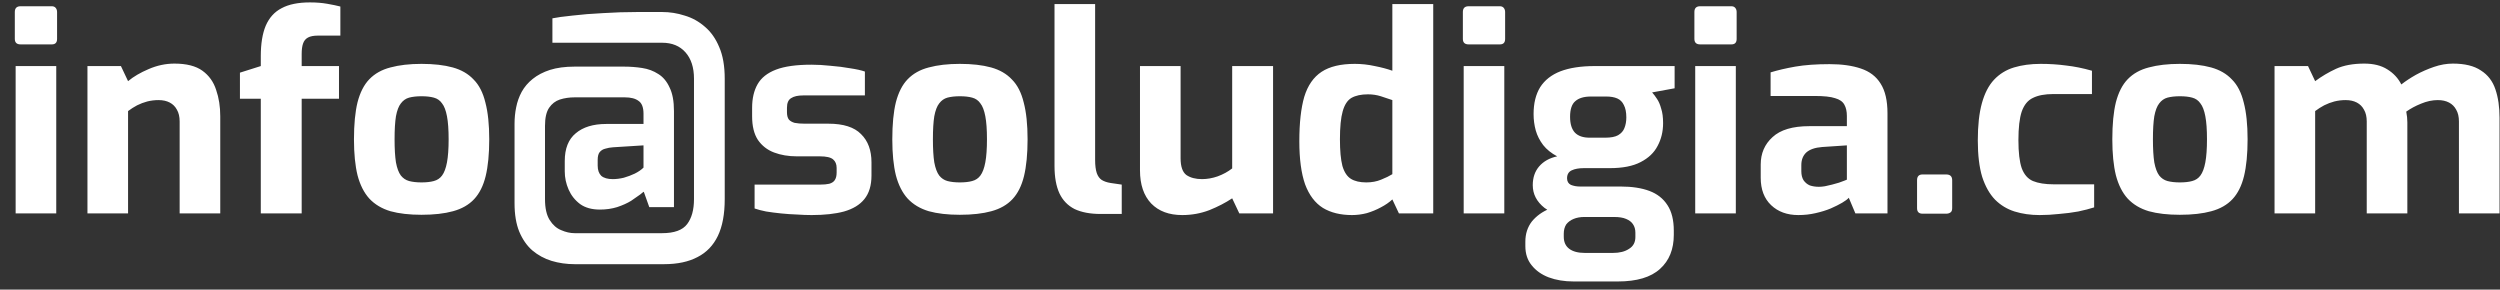 <svg xmlns="http://www.w3.org/2000/svg" width="164" height="19" viewBox="0 0 164 19" fill="none"><rect x="0" y="0" width="164" height="19" fill="#333333" stroke="none"/><path d="M1.35 2.912C1.098 2.912 0.972 2.792 0.972 2.552V0.788C0.972 0.536 1.098 0.41 1.35 0.41H3.402C3.51 0.41 3.594 0.446 3.654 0.518C3.714 0.59 3.744 0.68 3.744 0.788V2.552C3.744 2.792 3.63 2.912 3.402 2.912H1.35ZM1.026 14V4.334H3.69V14H1.026ZM5.737 14V4.334H7.933L8.401 5.324C8.761 5.024 9.211 4.76 9.751 4.532C10.303 4.292 10.867 4.172 11.443 4.172C12.235 4.172 12.847 4.328 13.279 4.64C13.711 4.952 14.011 5.372 14.179 5.9C14.359 6.416 14.449 6.992 14.449 7.628V14H11.785V7.97C11.785 7.658 11.725 7.4 11.605 7.196C11.497 6.992 11.341 6.836 11.137 6.728C10.933 6.62 10.687 6.566 10.399 6.566C10.147 6.566 9.901 6.596 9.661 6.656C9.433 6.716 9.211 6.8 8.995 6.908C8.791 7.016 8.593 7.142 8.401 7.286V14H5.737ZM17.108 14V6.476H15.74V4.766L17.108 4.334V3.686C17.108 2.87 17.216 2.204 17.432 1.688C17.66 1.16 18.008 0.776 18.476 0.536C18.944 0.284 19.562 0.158 20.33 0.158C20.75 0.158 21.128 0.188 21.464 0.248C21.812 0.308 22.1 0.368 22.328 0.428V2.336H20.852C20.576 2.336 20.36 2.378 20.204 2.462C20.048 2.546 19.94 2.678 19.88 2.858C19.82 3.026 19.79 3.254 19.79 3.542V4.334H22.238V6.476H19.79V14H17.108ZM27.648 14.09C26.856 14.09 26.178 14.012 25.614 13.856C25.05 13.688 24.588 13.412 24.228 13.028C23.88 12.644 23.622 12.134 23.454 11.498C23.298 10.862 23.22 10.076 23.22 9.14C23.22 8.156 23.298 7.346 23.454 6.71C23.622 6.062 23.88 5.558 24.228 5.198C24.588 4.826 25.05 4.568 25.614 4.424C26.19 4.268 26.868 4.19 27.648 4.19C28.452 4.19 29.136 4.268 29.7 4.424C30.264 4.58 30.72 4.844 31.068 5.216C31.428 5.576 31.686 6.08 31.842 6.728C32.01 7.364 32.094 8.168 32.094 9.14C32.094 10.1 32.016 10.904 31.86 11.552C31.704 12.188 31.452 12.692 31.104 13.064C30.756 13.436 30.294 13.7 29.718 13.856C29.154 14.012 28.464 14.09 27.648 14.09ZM27.648 11.966C27.972 11.966 28.242 11.936 28.458 11.876C28.686 11.816 28.866 11.696 28.998 11.516C29.142 11.324 29.25 11.036 29.322 10.652C29.394 10.268 29.43 9.764 29.43 9.14C29.43 8.504 29.394 8 29.322 7.628C29.25 7.244 29.142 6.962 28.998 6.782C28.866 6.59 28.686 6.464 28.458 6.404C28.242 6.344 27.972 6.314 27.648 6.314C27.336 6.314 27.066 6.344 26.838 6.404C26.622 6.464 26.442 6.59 26.298 6.782C26.154 6.962 26.046 7.244 25.974 7.628C25.914 8 25.884 8.504 25.884 9.14C25.884 9.764 25.914 10.268 25.974 10.652C26.046 11.036 26.154 11.324 26.298 11.516C26.442 11.696 26.622 11.816 26.838 11.876C27.066 11.936 27.336 11.966 27.648 11.966ZM37.696 17.33C37.168 17.33 36.664 17.258 36.184 17.114C35.716 16.97 35.296 16.742 34.924 16.43C34.564 16.118 34.276 15.704 34.06 15.188C33.856 14.684 33.754 14.066 33.754 13.334V8.114C33.754 7.742 33.79 7.382 33.862 7.034C33.934 6.674 34.054 6.338 34.222 6.026C34.402 5.702 34.642 5.42 34.942 5.18C35.254 4.928 35.632 4.73 36.076 4.586C36.532 4.442 37.072 4.37 37.696 4.37H40.936C41.344 4.37 41.74 4.4 42.124 4.46C42.52 4.52 42.874 4.652 43.186 4.856C43.498 5.048 43.744 5.342 43.924 5.738C44.116 6.122 44.212 6.638 44.212 7.286V13.586H42.592L42.232 12.578C42.22 12.578 42.142 12.638 41.998 12.758C41.854 12.866 41.656 13.004 41.404 13.172C41.152 13.328 40.846 13.466 40.486 13.586C40.138 13.694 39.76 13.748 39.352 13.748C38.824 13.748 38.392 13.628 38.056 13.388C37.72 13.136 37.468 12.818 37.3 12.434C37.132 12.05 37.048 11.654 37.048 11.246V10.562C37.048 9.746 37.288 9.14 37.768 8.744C38.248 8.336 38.914 8.132 39.766 8.132H42.214V7.466C42.214 7.046 42.106 6.764 41.89 6.62C41.686 6.464 41.386 6.386 40.99 6.386H37.696C37.348 6.386 37.024 6.434 36.724 6.53C36.436 6.626 36.202 6.806 36.022 7.07C35.842 7.334 35.752 7.73 35.752 8.258V13.064C35.752 13.652 35.854 14.108 36.058 14.432C36.262 14.756 36.514 14.978 36.814 15.098C37.114 15.23 37.408 15.296 37.696 15.296H43.438C44.23 15.296 44.776 15.098 45.076 14.702C45.376 14.306 45.526 13.76 45.526 13.064V5.162C45.526 4.43 45.34 3.854 44.968 3.434C44.596 3.014 44.086 2.804 43.438 2.804H36.238V1.202C36.526 1.142 36.964 1.082 37.552 1.022C38.152 0.95 38.824 0.896 39.568 0.86C40.312 0.812 41.062 0.788 41.818 0.788H43.438C43.942 0.788 44.434 0.866 44.914 1.022C45.406 1.166 45.85 1.412 46.246 1.76C46.642 2.096 46.954 2.54 47.182 3.092C47.422 3.644 47.542 4.334 47.542 5.162V13.064C47.542 14.048 47.392 14.852 47.092 15.476C46.792 16.1 46.348 16.562 45.76 16.862C45.172 17.174 44.44 17.33 43.564 17.33H37.696ZM40.198 11.75C40.426 11.75 40.666 11.72 40.918 11.66C41.17 11.588 41.41 11.498 41.638 11.39C41.878 11.27 42.07 11.138 42.214 10.994V9.536L40.216 9.662C40.036 9.674 39.868 9.704 39.712 9.752C39.556 9.788 39.43 9.866 39.334 9.986C39.25 10.094 39.208 10.262 39.208 10.49V10.868C39.208 11.156 39.286 11.378 39.442 11.534C39.61 11.678 39.862 11.75 40.198 11.75ZM53.245 14.108C52.945 14.108 52.621 14.096 52.273 14.072C51.925 14.06 51.577 14.036 51.229 14C50.881 13.964 50.557 13.922 50.257 13.874C49.957 13.814 49.705 13.748 49.501 13.676V12.11H53.785C54.037 12.11 54.241 12.092 54.397 12.056C54.565 12.008 54.685 11.93 54.757 11.822C54.841 11.702 54.883 11.534 54.883 11.318V11.012C54.883 10.772 54.805 10.586 54.649 10.454C54.493 10.322 54.205 10.256 53.785 10.256H52.273C51.721 10.256 51.223 10.172 50.779 10.004C50.335 9.836 49.981 9.56 49.717 9.176C49.465 8.792 49.339 8.276 49.339 7.628V7.07C49.339 6.458 49.459 5.942 49.699 5.522C49.939 5.102 50.341 4.784 50.905 4.568C51.469 4.352 52.243 4.244 53.227 4.244C53.623 4.244 54.043 4.268 54.487 4.316C54.943 4.352 55.369 4.406 55.765 4.478C56.173 4.538 56.497 4.61 56.737 4.694V6.26H52.687C52.339 6.26 52.075 6.32 51.895 6.44C51.715 6.548 51.625 6.758 51.625 7.07V7.358C51.625 7.574 51.667 7.736 51.751 7.844C51.835 7.94 51.961 8.012 52.129 8.06C52.309 8.096 52.531 8.114 52.795 8.114H54.343C55.327 8.114 56.041 8.342 56.485 8.798C56.941 9.242 57.169 9.86 57.169 10.652V11.516C57.169 12.164 57.013 12.68 56.701 13.064C56.401 13.436 55.957 13.706 55.369 13.874C54.793 14.03 54.085 14.108 53.245 14.108ZM62.963 14.09C62.171 14.09 61.493 14.012 60.929 13.856C60.365 13.688 59.903 13.412 59.543 13.028C59.195 12.644 58.937 12.134 58.769 11.498C58.613 10.862 58.535 10.076 58.535 9.14C58.535 8.156 58.613 7.346 58.769 6.71C58.937 6.062 59.195 5.558 59.543 5.198C59.903 4.826 60.365 4.568 60.929 4.424C61.505 4.268 62.183 4.19 62.963 4.19C63.767 4.19 64.451 4.268 65.015 4.424C65.579 4.58 66.035 4.844 66.383 5.216C66.743 5.576 67.001 6.08 67.157 6.728C67.325 7.364 67.409 8.168 67.409 9.14C67.409 10.1 67.331 10.904 67.175 11.552C67.019 12.188 66.767 12.692 66.419 13.064C66.071 13.436 65.609 13.7 65.033 13.856C64.469 14.012 63.779 14.09 62.963 14.09ZM62.963 11.966C63.287 11.966 63.557 11.936 63.773 11.876C64.001 11.816 64.181 11.696 64.313 11.516C64.457 11.324 64.565 11.036 64.637 10.652C64.709 10.268 64.745 9.764 64.745 9.14C64.745 8.504 64.709 8 64.637 7.628C64.565 7.244 64.457 6.962 64.313 6.782C64.181 6.59 64.001 6.464 63.773 6.404C63.557 6.344 63.287 6.314 62.963 6.314C62.651 6.314 62.381 6.344 62.153 6.404C61.937 6.464 61.757 6.59 61.613 6.782C61.469 6.962 61.361 7.244 61.289 7.628C61.229 8 61.199 8.504 61.199 9.14C61.199 9.764 61.229 10.268 61.289 10.652C61.361 11.036 61.469 11.324 61.613 11.516C61.757 11.696 61.937 11.816 62.153 11.876C62.381 11.936 62.651 11.966 62.963 11.966ZM72.2 14.036C71.516 14.036 70.946 13.928 70.49 13.712C70.046 13.484 69.716 13.142 69.5 12.686C69.284 12.218 69.176 11.618 69.176 10.886V0.266H71.84V10.49C71.84 10.85 71.876 11.138 71.948 11.354C72.02 11.558 72.128 11.708 72.272 11.804C72.428 11.9 72.62 11.966 72.848 12.002L73.586 12.11V14.036H72.2ZM77.555 14.108C76.691 14.108 76.013 13.856 75.521 13.352C75.029 12.836 74.783 12.11 74.783 11.174V4.334H77.447V10.382C77.447 10.922 77.573 11.288 77.825 11.48C78.089 11.66 78.431 11.75 78.851 11.75C79.187 11.75 79.529 11.69 79.877 11.57C80.237 11.438 80.555 11.264 80.831 11.048V4.334H83.513V14H81.299L80.831 13.01C80.399 13.298 79.901 13.556 79.337 13.784C78.773 14 78.179 14.108 77.555 14.108ZM88.692 14.108C87.936 14.108 87.3 13.952 86.784 13.64C86.268 13.316 85.878 12.8 85.614 12.092C85.362 11.372 85.236 10.43 85.236 9.266C85.236 8.066 85.344 7.094 85.56 6.35C85.788 5.606 86.166 5.06 86.694 4.712C87.222 4.364 87.948 4.19 88.872 4.19C89.316 4.19 89.754 4.238 90.186 4.334C90.618 4.418 91.002 4.52 91.338 4.64V0.266H94.02V14H91.77L91.338 13.082C91.134 13.274 90.882 13.448 90.582 13.604C90.294 13.76 89.988 13.886 89.664 13.982C89.34 14.066 89.016 14.108 88.692 14.108ZM89.628 11.966C89.988 11.966 90.312 11.906 90.6 11.786C90.9 11.666 91.146 11.546 91.338 11.426V6.566C91.098 6.482 90.846 6.398 90.582 6.314C90.318 6.23 90.036 6.188 89.736 6.188C89.292 6.188 88.932 6.266 88.656 6.422C88.392 6.578 88.2 6.872 88.08 7.304C87.96 7.724 87.9 8.336 87.9 9.14C87.9 9.884 87.954 10.466 88.062 10.886C88.182 11.294 88.368 11.576 88.62 11.732C88.872 11.888 89.208 11.966 89.628 11.966ZM96.342 2.912C96.09 2.912 95.964 2.792 95.964 2.552V0.788C95.964 0.536 96.09 0.41 96.342 0.41H98.394C98.502 0.41 98.586 0.446 98.646 0.518C98.706 0.59 98.736 0.68 98.736 0.788V2.552C98.736 2.792 98.622 2.912 98.394 2.912H96.342ZM96.018 14V4.334H98.682V14H96.018ZM103.231 18.464C102.619 18.464 102.073 18.374 101.593 18.194C101.125 18.014 100.753 17.75 100.477 17.402C100.201 17.066 100.063 16.646 100.063 16.142V15.854C100.063 15.338 100.207 14.894 100.495 14.522C100.795 14.162 101.179 13.886 101.647 13.694C102.115 13.502 102.613 13.406 103.141 13.406L103.933 14.234C103.669 14.234 103.435 14.276 103.231 14.36C103.027 14.444 102.865 14.564 102.745 14.72C102.637 14.888 102.583 15.092 102.583 15.332V15.53C102.583 15.878 102.703 16.142 102.943 16.322C103.183 16.502 103.525 16.592 103.969 16.592H105.805C106.249 16.592 106.603 16.502 106.867 16.322C107.143 16.154 107.281 15.896 107.281 15.548V15.26C107.281 15.044 107.227 14.858 107.119 14.702C107.023 14.558 106.873 14.444 106.669 14.36C106.477 14.276 106.213 14.234 105.877 14.234H103.735C102.655 14.234 101.851 14.036 101.323 13.64C100.807 13.232 100.549 12.734 100.549 12.146C100.549 11.654 100.687 11.246 100.963 10.922C101.251 10.586 101.647 10.364 102.151 10.256C101.767 10.052 101.461 9.806 101.233 9.518C101.005 9.218 100.843 8.9 100.747 8.564C100.651 8.216 100.603 7.856 100.603 7.484C100.603 6.776 100.747 6.188 101.035 5.72C101.335 5.252 101.779 4.904 102.367 4.676C102.967 4.448 103.717 4.334 104.617 4.334H109.855V5.792L108.379 6.062C108.487 6.182 108.595 6.326 108.703 6.494C108.811 6.65 108.901 6.86 108.973 7.124C109.057 7.376 109.099 7.694 109.099 8.078C109.099 8.63 108.979 9.128 108.739 9.572C108.511 10.016 108.139 10.37 107.623 10.634C107.119 10.898 106.447 11.03 105.607 11.03H103.897C103.573 11.03 103.309 11.078 103.105 11.174C102.901 11.27 102.799 11.444 102.799 11.696C102.799 11.9 102.883 12.044 103.051 12.128C103.231 12.2 103.429 12.236 103.645 12.236H106.309C107.053 12.236 107.683 12.332 108.199 12.524C108.715 12.716 109.111 13.028 109.387 13.46C109.663 13.88 109.801 14.438 109.801 15.134V15.404C109.801 16.352 109.501 17.096 108.901 17.636C108.301 18.188 107.377 18.464 106.129 18.464H103.231ZM104.275 9.032H105.301C105.673 9.032 105.955 8.978 106.147 8.87C106.351 8.75 106.489 8.594 106.561 8.402C106.645 8.198 106.687 7.964 106.687 7.7C106.687 7.364 106.633 7.094 106.525 6.89C106.429 6.686 106.285 6.542 106.093 6.458C105.901 6.374 105.661 6.332 105.373 6.332H104.365C103.909 6.332 103.567 6.434 103.339 6.638C103.111 6.83 102.997 7.172 102.997 7.664C102.997 8.132 103.105 8.48 103.321 8.708C103.537 8.924 103.855 9.032 104.275 9.032ZM111.53 2.912C111.278 2.912 111.152 2.792 111.152 2.552V0.788C111.152 0.536 111.278 0.41 111.53 0.41H113.582C113.69 0.41 113.774 0.446 113.834 0.518C113.894 0.59 113.924 0.68 113.924 0.788V2.552C113.924 2.792 113.81 2.912 113.582 2.912H111.53ZM111.206 14V4.334H113.87V14H111.206ZM117.969 14.108C117.237 14.108 116.643 13.892 116.187 13.46C115.731 13.028 115.503 12.428 115.503 11.66V10.796C115.503 10.064 115.761 9.464 116.277 8.996C116.793 8.516 117.597 8.276 118.689 8.276H121.155V7.61C121.155 7.31 121.101 7.064 120.993 6.872C120.885 6.668 120.681 6.524 120.381 6.44C120.093 6.344 119.649 6.296 119.049 6.296H116.151V4.748C116.619 4.604 117.159 4.478 117.771 4.37C118.395 4.262 119.145 4.208 120.021 4.208C120.825 4.208 121.509 4.304 122.073 4.496C122.649 4.688 123.081 5.018 123.369 5.486C123.669 5.954 123.819 6.602 123.819 7.43V14H121.713L121.281 12.974C121.197 13.07 121.053 13.178 120.849 13.298C120.645 13.418 120.393 13.544 120.093 13.676C119.805 13.796 119.475 13.898 119.103 13.982C118.743 14.066 118.365 14.108 117.969 14.108ZM119.319 12.254C119.439 12.254 119.571 12.242 119.715 12.218C119.871 12.182 120.027 12.146 120.183 12.11C120.351 12.062 120.501 12.02 120.633 11.984C120.777 11.936 120.891 11.894 120.975 11.858C121.071 11.822 121.131 11.798 121.155 11.786V9.536L119.535 9.644C119.067 9.68 118.719 9.8 118.491 10.004C118.275 10.208 118.167 10.484 118.167 10.832V11.228C118.167 11.468 118.215 11.666 118.311 11.822C118.419 11.978 118.557 12.092 118.725 12.164C118.905 12.224 119.103 12.254 119.319 12.254ZM126.119 14.018C125.879 14.018 125.759 13.898 125.759 13.658V11.822C125.759 11.57 125.879 11.444 126.119 11.444H127.667C127.931 11.444 128.063 11.57 128.063 11.822V13.658C128.063 13.802 128.021 13.898 127.937 13.946C127.865 13.994 127.775 14.018 127.667 14.018H126.119ZM133.794 14.108C133.206 14.108 132.66 14.03 132.156 13.874C131.664 13.718 131.238 13.46 130.878 13.1C130.518 12.728 130.236 12.23 130.032 11.606C129.84 10.97 129.744 10.172 129.744 9.212C129.744 8.228 129.834 7.412 130.014 6.764C130.194 6.116 130.458 5.606 130.806 5.234C131.166 4.85 131.604 4.58 132.12 4.424C132.636 4.268 133.218 4.19 133.866 4.19C134.454 4.19 135.012 4.226 135.54 4.298C136.08 4.358 136.644 4.472 137.232 4.64V6.17H134.694C134.142 6.17 133.698 6.254 133.362 6.422C133.026 6.578 132.78 6.878 132.624 7.322C132.48 7.754 132.408 8.378 132.408 9.194C132.408 9.998 132.48 10.61 132.624 11.03C132.78 11.45 133.026 11.732 133.362 11.876C133.71 12.02 134.166 12.092 134.73 12.092H137.376V13.604C137.076 13.7 136.728 13.79 136.332 13.874C135.936 13.946 135.516 14 135.072 14.036C134.64 14.084 134.214 14.108 133.794 14.108ZM142.996 14.09C142.204 14.09 141.526 14.012 140.962 13.856C140.398 13.688 139.936 13.412 139.576 13.028C139.228 12.644 138.97 12.134 138.802 11.498C138.646 10.862 138.568 10.076 138.568 9.14C138.568 8.156 138.646 7.346 138.802 6.71C138.97 6.062 139.228 5.558 139.576 5.198C139.936 4.826 140.398 4.568 140.962 4.424C141.538 4.268 142.216 4.19 142.996 4.19C143.8 4.19 144.484 4.268 145.048 4.424C145.612 4.58 146.068 4.844 146.416 5.216C146.776 5.576 147.034 6.08 147.19 6.728C147.358 7.364 147.442 8.168 147.442 9.14C147.442 10.1 147.364 10.904 147.208 11.552C147.052 12.188 146.8 12.692 146.452 13.064C146.104 13.436 145.642 13.7 145.066 13.856C144.502 14.012 143.812 14.09 142.996 14.09ZM142.996 11.966C143.32 11.966 143.59 11.936 143.806 11.876C144.034 11.816 144.214 11.696 144.346 11.516C144.49 11.324 144.598 11.036 144.67 10.652C144.742 10.268 144.778 9.764 144.778 9.14C144.778 8.504 144.742 8 144.67 7.628C144.598 7.244 144.49 6.962 144.346 6.782C144.214 6.59 144.034 6.464 143.806 6.404C143.59 6.344 143.32 6.314 142.996 6.314C142.684 6.314 142.414 6.344 142.186 6.404C141.97 6.464 141.79 6.59 141.646 6.782C141.502 6.962 141.394 7.244 141.322 7.628C141.262 8 141.232 8.504 141.232 9.14C141.232 9.764 141.262 10.268 141.322 10.652C141.394 11.036 141.502 11.324 141.646 11.516C141.79 11.696 141.97 11.816 142.186 11.876C142.414 11.936 142.684 11.966 142.996 11.966ZM149.21 14V4.334H151.406L151.874 5.324C152.294 5.012 152.75 4.742 153.242 4.514C153.746 4.286 154.364 4.172 155.096 4.172C155.708 4.172 156.212 4.298 156.608 4.55C157.016 4.802 157.322 5.132 157.526 5.54C157.802 5.324 158.12 5.114 158.48 4.91C158.852 4.706 159.248 4.532 159.668 4.388C160.088 4.244 160.502 4.172 160.91 4.172C161.69 4.172 162.302 4.322 162.746 4.622C163.202 4.91 163.52 5.324 163.7 5.864C163.88 6.392 163.97 7.016 163.97 7.736V14H161.306V7.97C161.306 7.658 161.246 7.4 161.126 7.196C161.018 6.992 160.862 6.836 160.658 6.728C160.454 6.62 160.208 6.566 159.92 6.566C159.56 6.566 159.194 6.644 158.822 6.8C158.462 6.944 158.138 7.118 157.85 7.322C157.874 7.442 157.892 7.562 157.904 7.682C157.916 7.79 157.922 7.904 157.922 8.024V14H155.258V7.97C155.258 7.658 155.198 7.4 155.078 7.196C154.97 6.992 154.814 6.836 154.61 6.728C154.406 6.62 154.16 6.566 153.872 6.566C153.62 6.566 153.374 6.596 153.134 6.656C152.906 6.716 152.684 6.8 152.468 6.908C152.264 7.016 152.066 7.142 151.874 7.286V14H149.21Z" fill="white"></path></svg>
